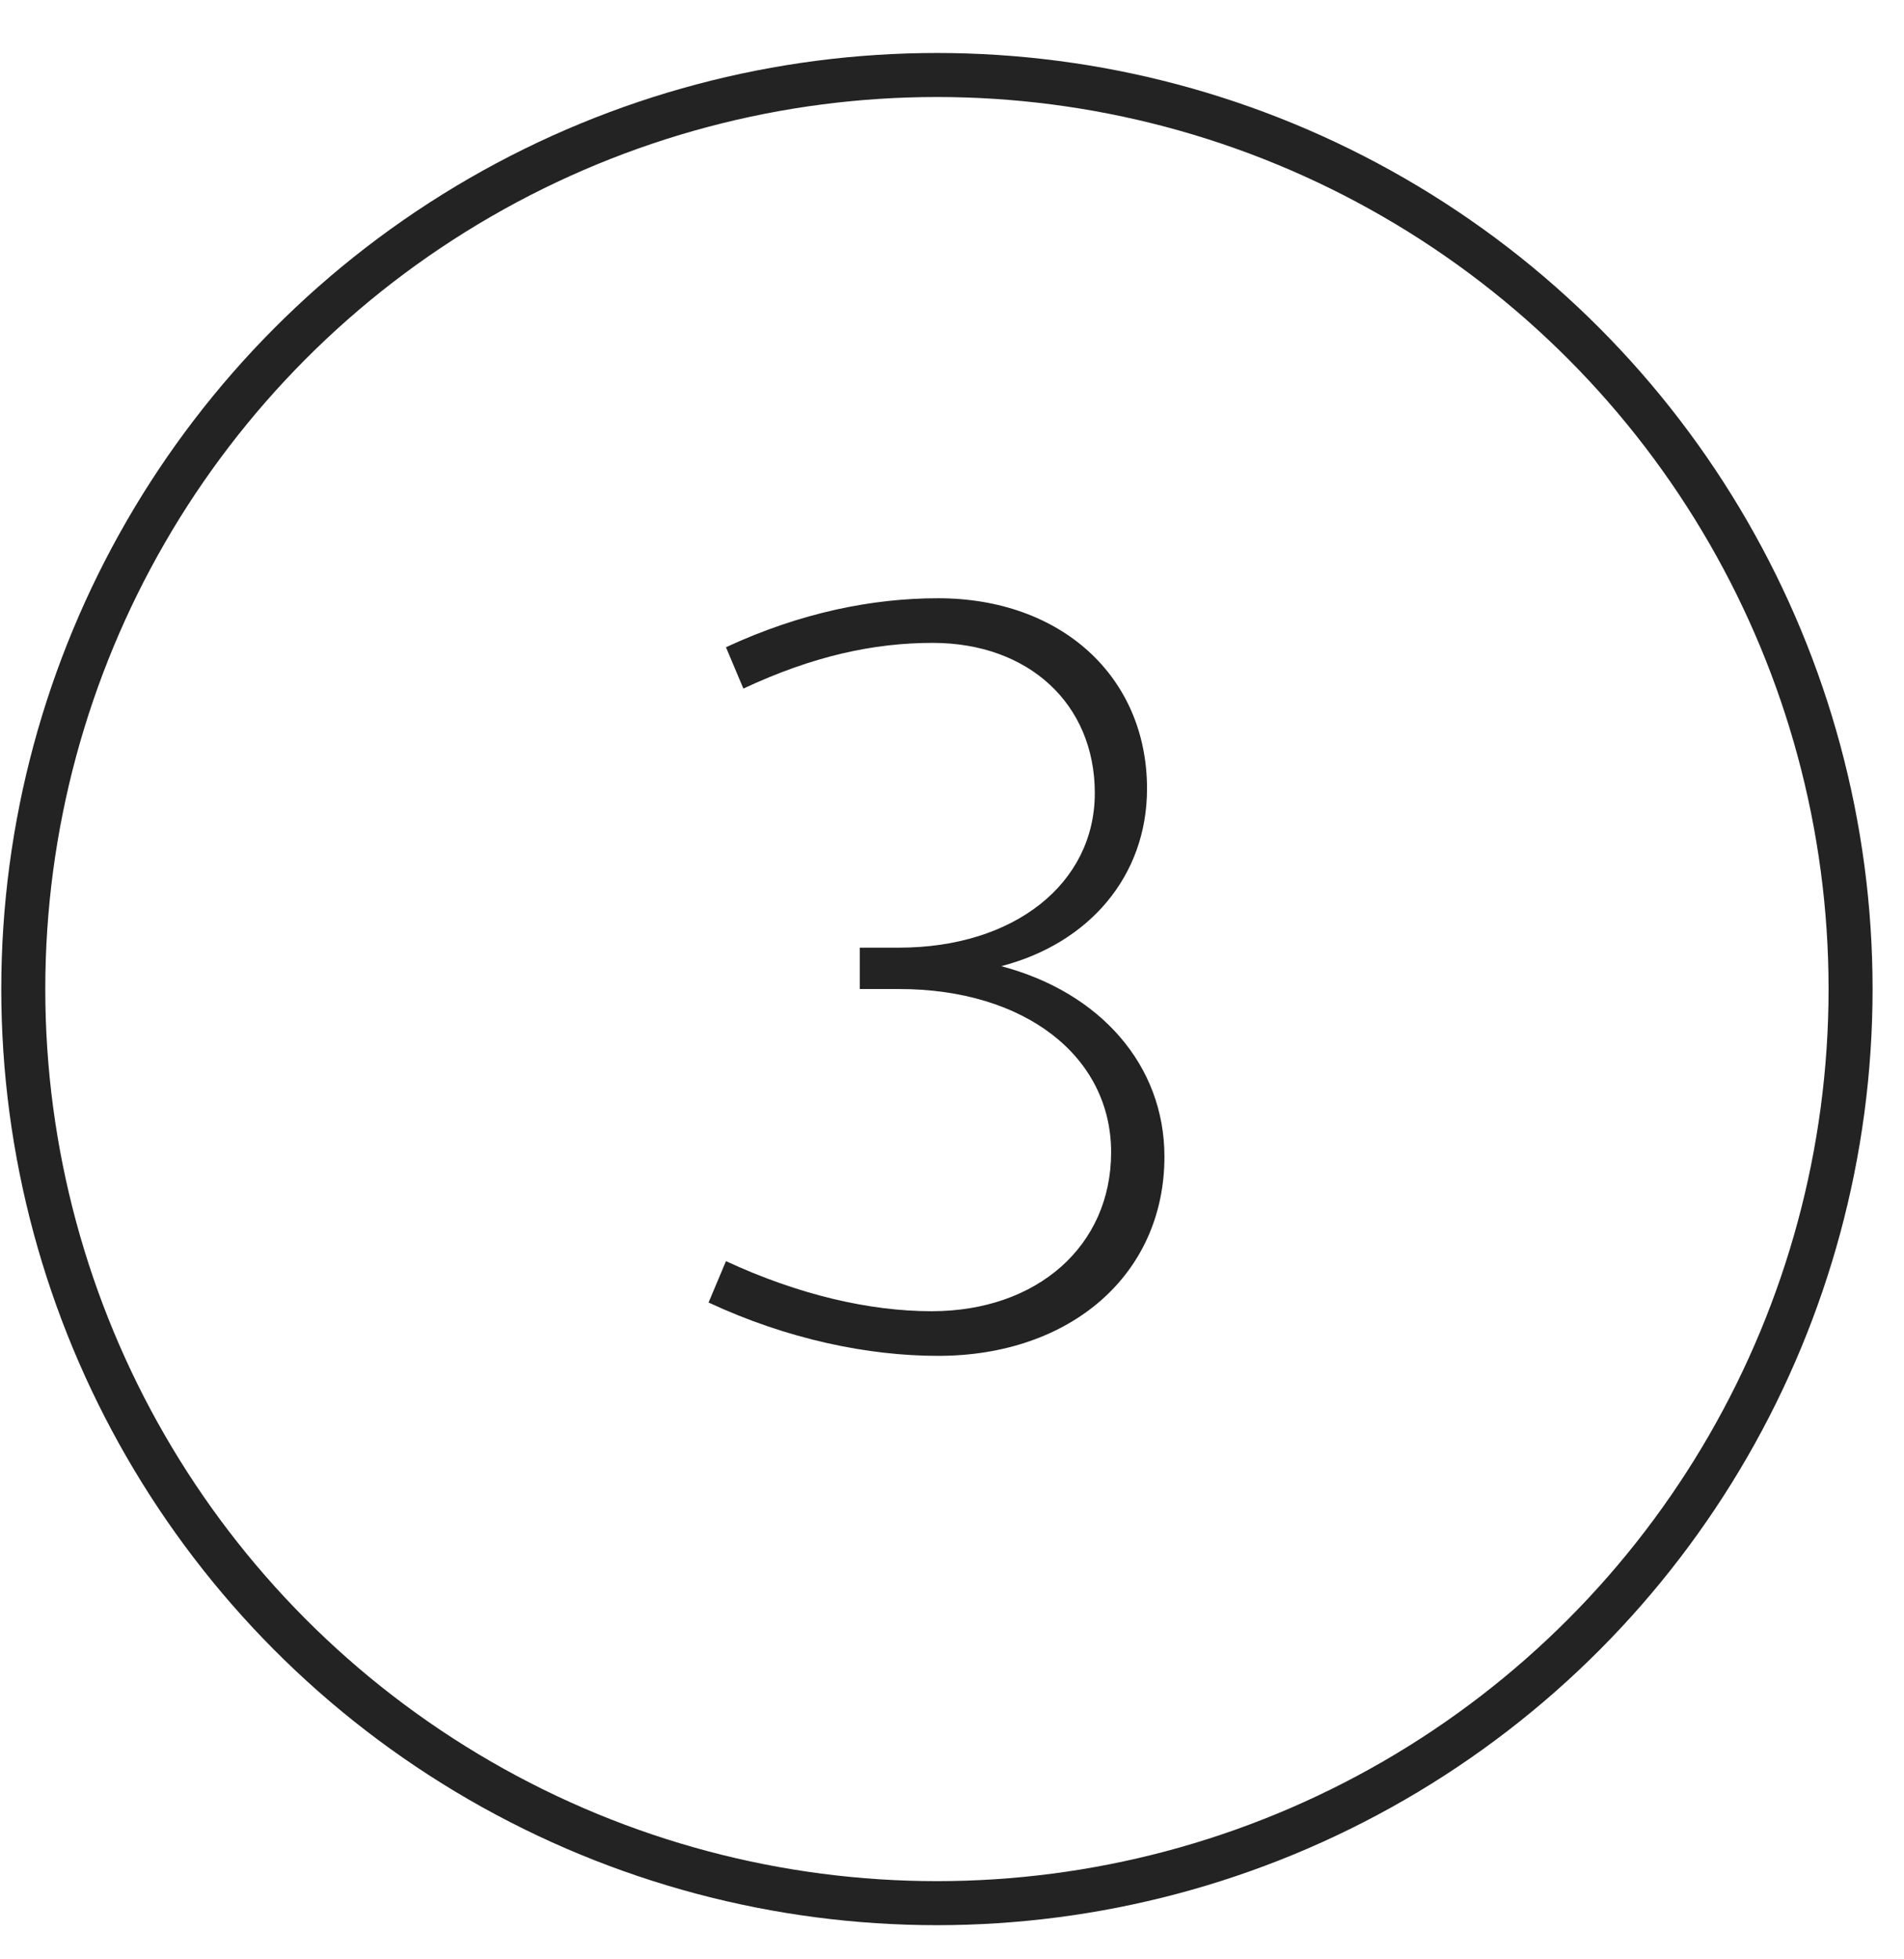 <svg width="35" height="36" viewBox="0 0 35 36" fill="none" xmlns="http://www.w3.org/2000/svg">
<path d="M15.805 18.172V17.412H16.525C18.645 17.412 20.125 16.232 20.125 14.572C20.125 12.932 18.905 11.812 17.145 11.812C16.065 11.812 14.945 12.052 13.665 12.652L13.345 11.892C14.725 11.252 16.045 10.992 17.245 10.992C19.505 10.992 21.085 12.432 21.085 14.492C21.085 16.092 20.025 17.332 18.405 17.752C20.225 18.232 21.405 19.572 21.405 21.252C21.405 23.412 19.685 24.912 17.245 24.912C15.965 24.912 14.485 24.612 13.025 23.932L13.345 23.172C14.685 23.792 15.985 24.092 17.125 24.092C19.065 24.092 20.425 22.892 20.425 21.172C20.425 19.412 18.845 18.172 16.525 18.172H15.805Z" fill="#232323"/>
<circle cx="17.223" cy="18.173" r="16.795" stroke="#232323" stroke-width="0.809"/>
</svg>
